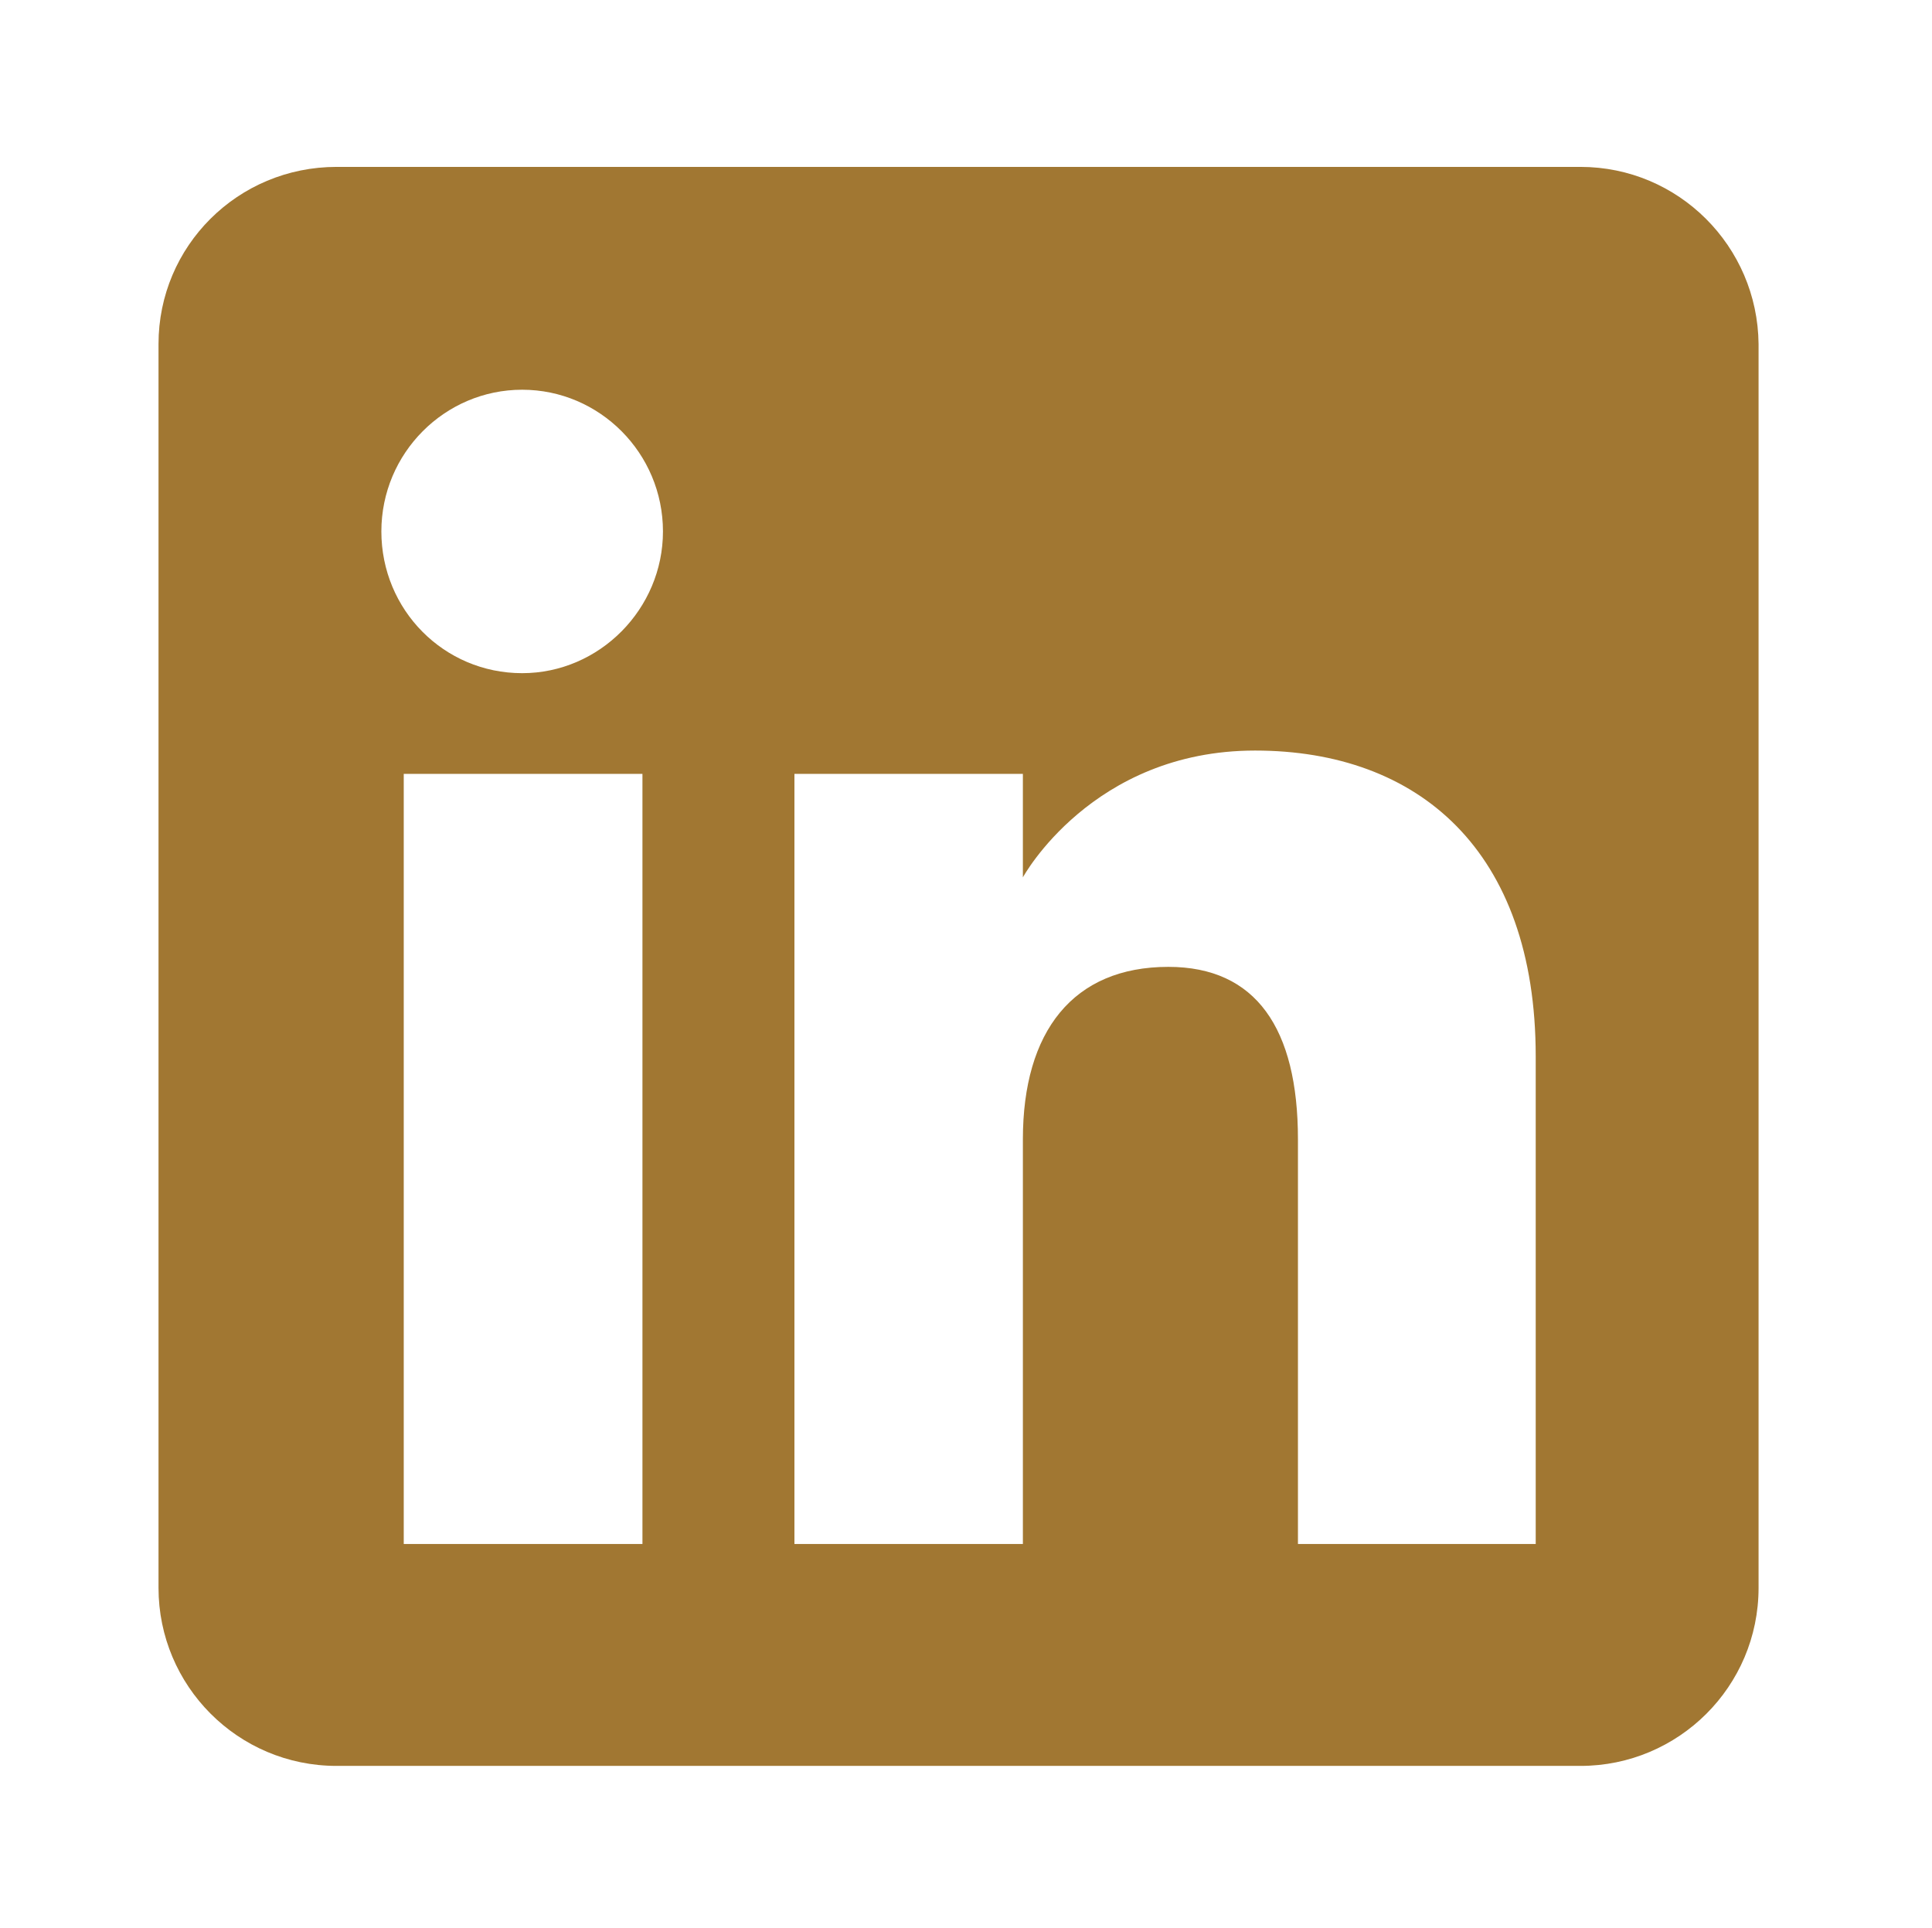 <?xml version="1.0" encoding="utf-8"?>
<!-- Generator: Adobe Illustrator 27.7.0, SVG Export Plug-In . SVG Version: 6.00 Build 0)  -->
<svg version="1.1" id="Ebene_1" xmlns="http://www.w3.org/2000/svg" xmlns:xlink="http://www.w3.org/1999/xlink" x="0px" y="0px"
	 viewBox="0 0 207.2 206.8" style="enable-background:new 0 0 207.2 206.8;" xml:space="preserve">
<style type="text/css">
	.st0{fill:#A17732;}
</style>
<path class="st0" d="M169.5,17.9H36.1C25.5,17.9,17,26.4,17,36.9v133.4c0,10.5,8.5,19.1,19.1,19.1h133.4c10.5,0,19.1-8.5,19.1-19.1
	V36.9C188.5,26.4,180,17.9,169.5,17.9z M68.9,165.6H43.3V83h25.6V165.6z M56,72.2c-8.4,0-15.1-6.8-15.1-15.2
	c0-8.4,6.8-15.2,15.1-15.2s15.1,6.8,15.1,15.2C71.1,65.3,64.3,72.2,56,72.2z M164.7,165.6h-25.5v-43.4c0-11.9-4.5-18.5-13.9-18.5
	c-10.2,0-15.6,6.9-15.6,18.5v43.4H85.2V83h24.5v11.1c0,0,7.4-13.6,24.9-13.6c17.5,0,30.1,10.7,30.1,32.8V165.6z"/>
</svg>
